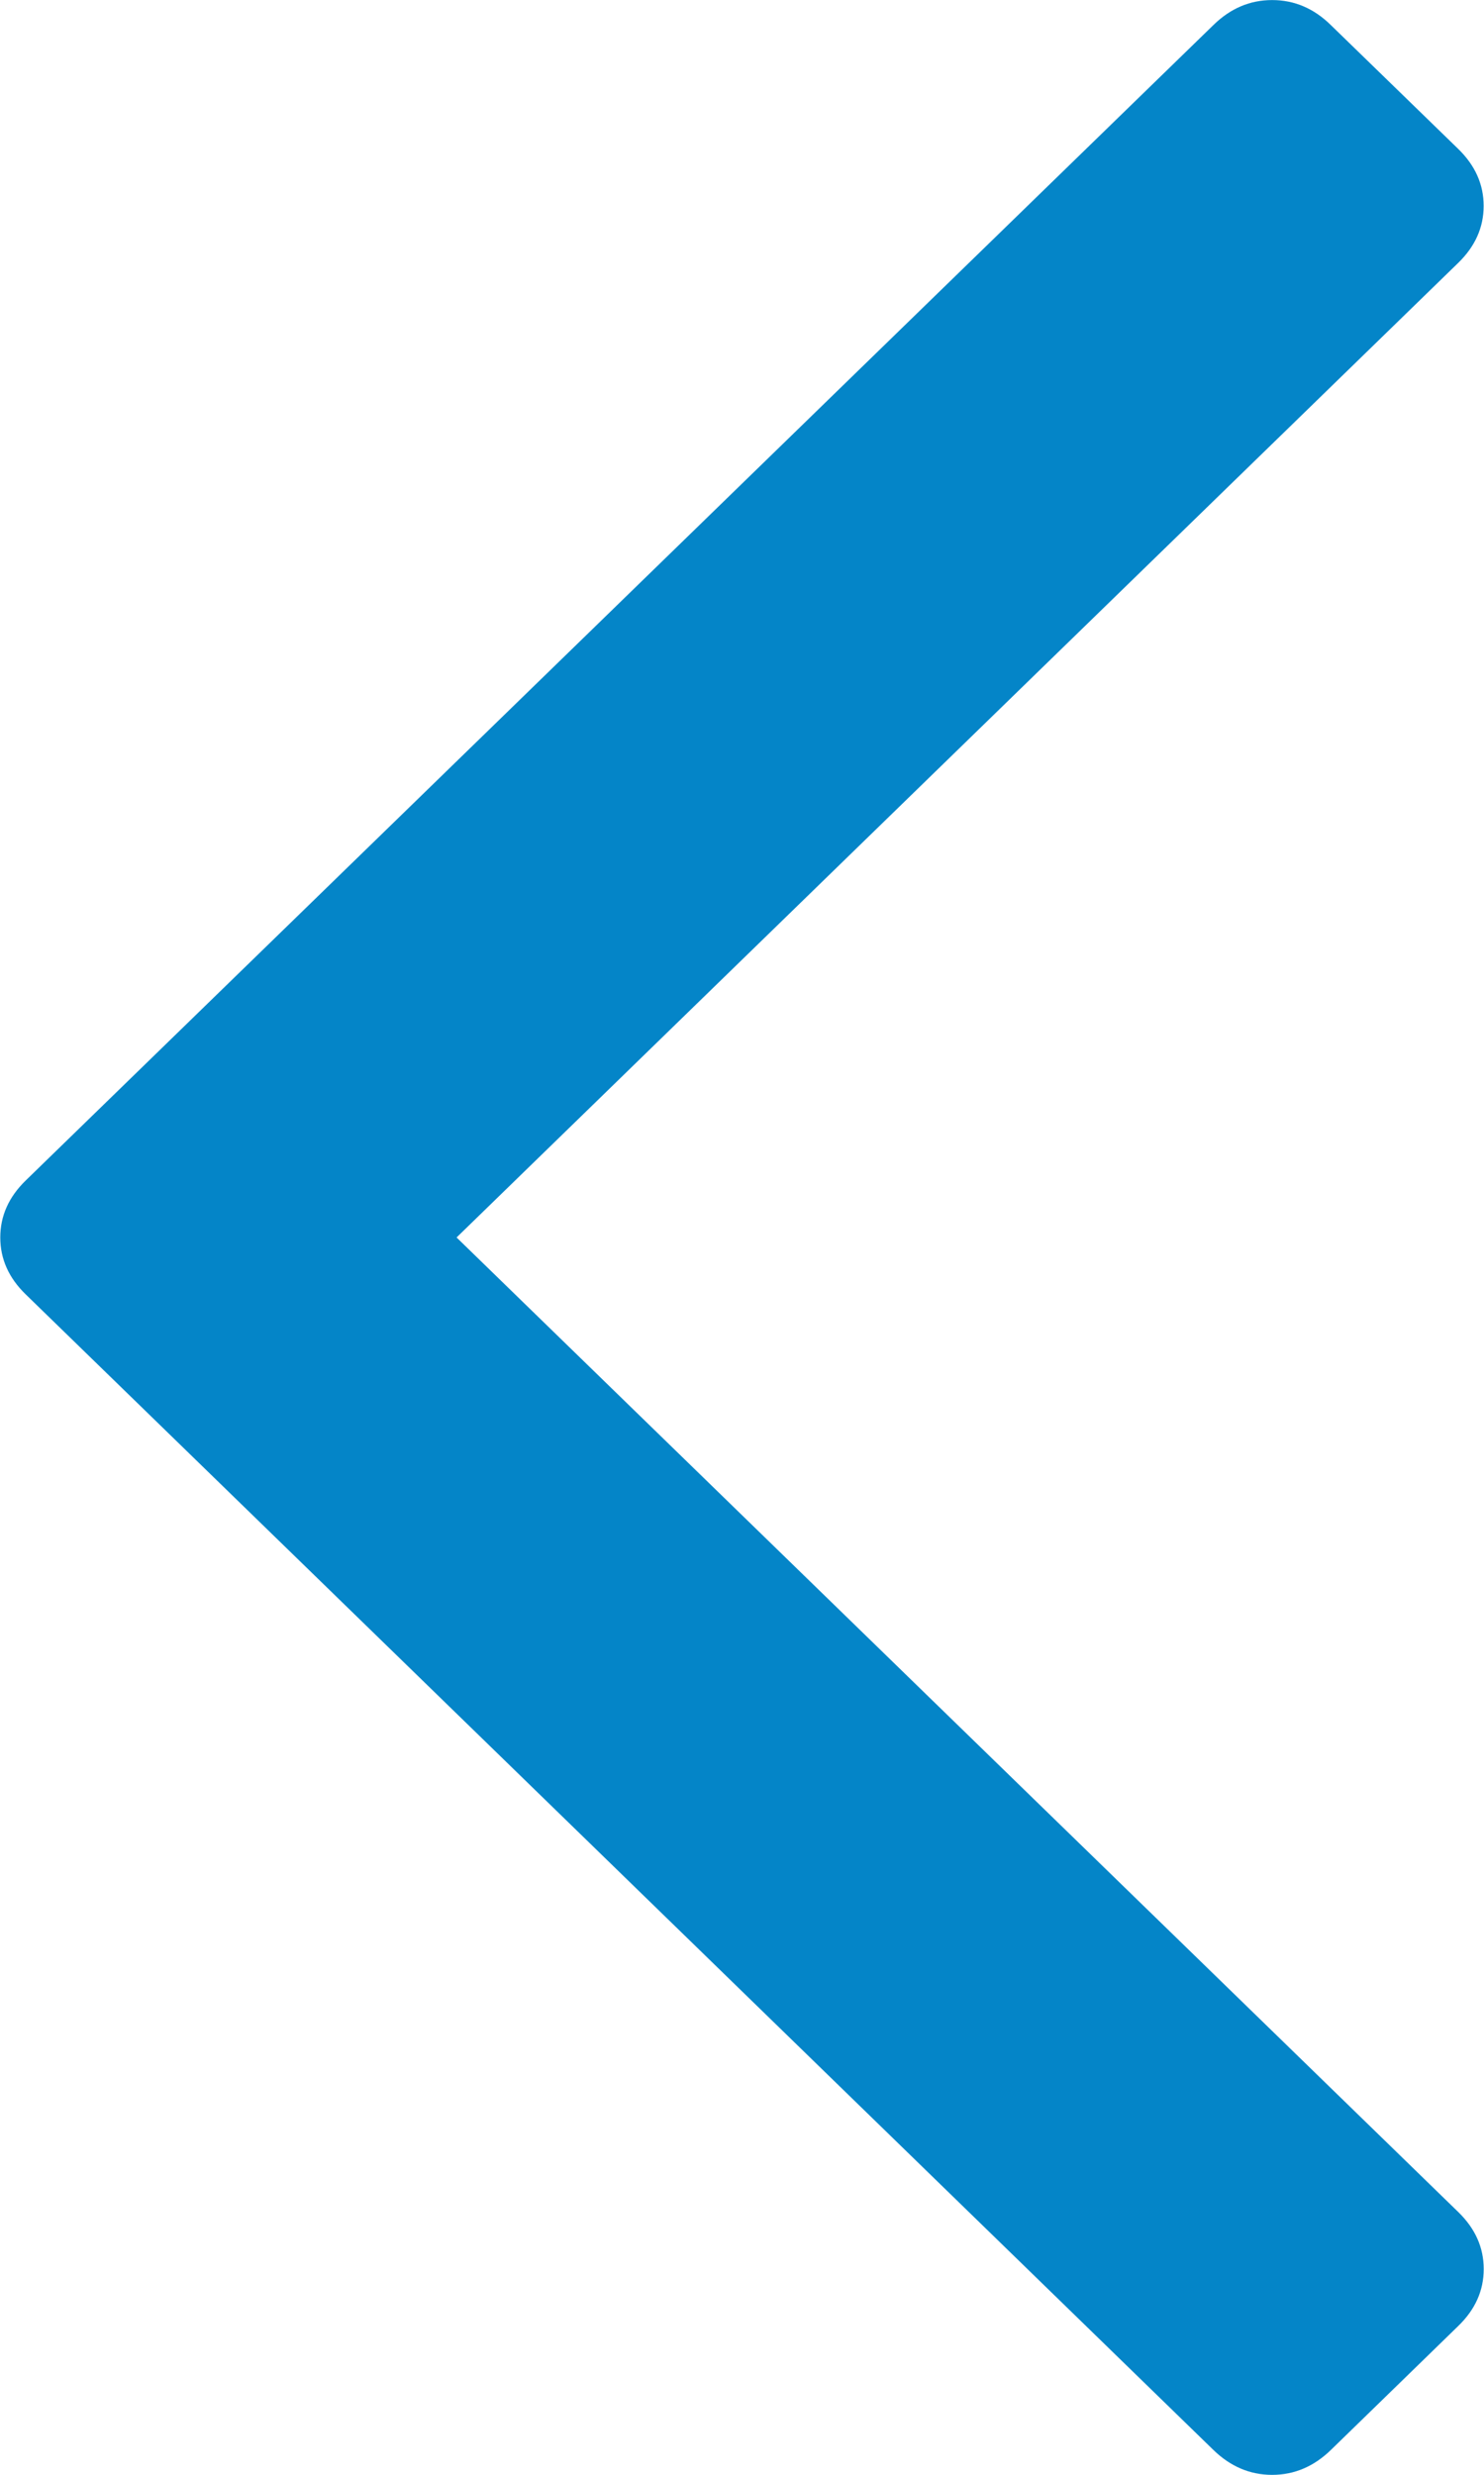 <svg xmlns="http://www.w3.org/2000/svg" xmlns:xlink="http://www.w3.org/1999/xlink" width="21px" height="35px">
    <path fill-rule="evenodd"  fill="#0485c8"
          d="M18.832,34.650 L20.635,32.896 C20.876,32.663 20.996,32.394 20.996,32.090 C20.996,31.786 20.876,31.517 20.635,31.283 L6.461,17.501 L20.634,3.719 C20.875,3.485 20.995,3.216 20.995,2.912 C20.995,2.608 20.875,2.339 20.634,2.105 L18.831,0.353 C18.591,0.118 18.315,0.001 18.002,0.001 C17.689,0.001 17.413,0.118 17.172,0.353 L0.365,16.694 C0.124,16.928 0.004,17.196 0.004,17.501 C0.004,17.805 0.124,18.074 0.365,18.307 L17.172,34.650 C17.413,34.883 17.689,35.001 18.002,35.001 C18.315,35.001 18.591,34.883 18.832,34.650 Z"/>
</svg>
